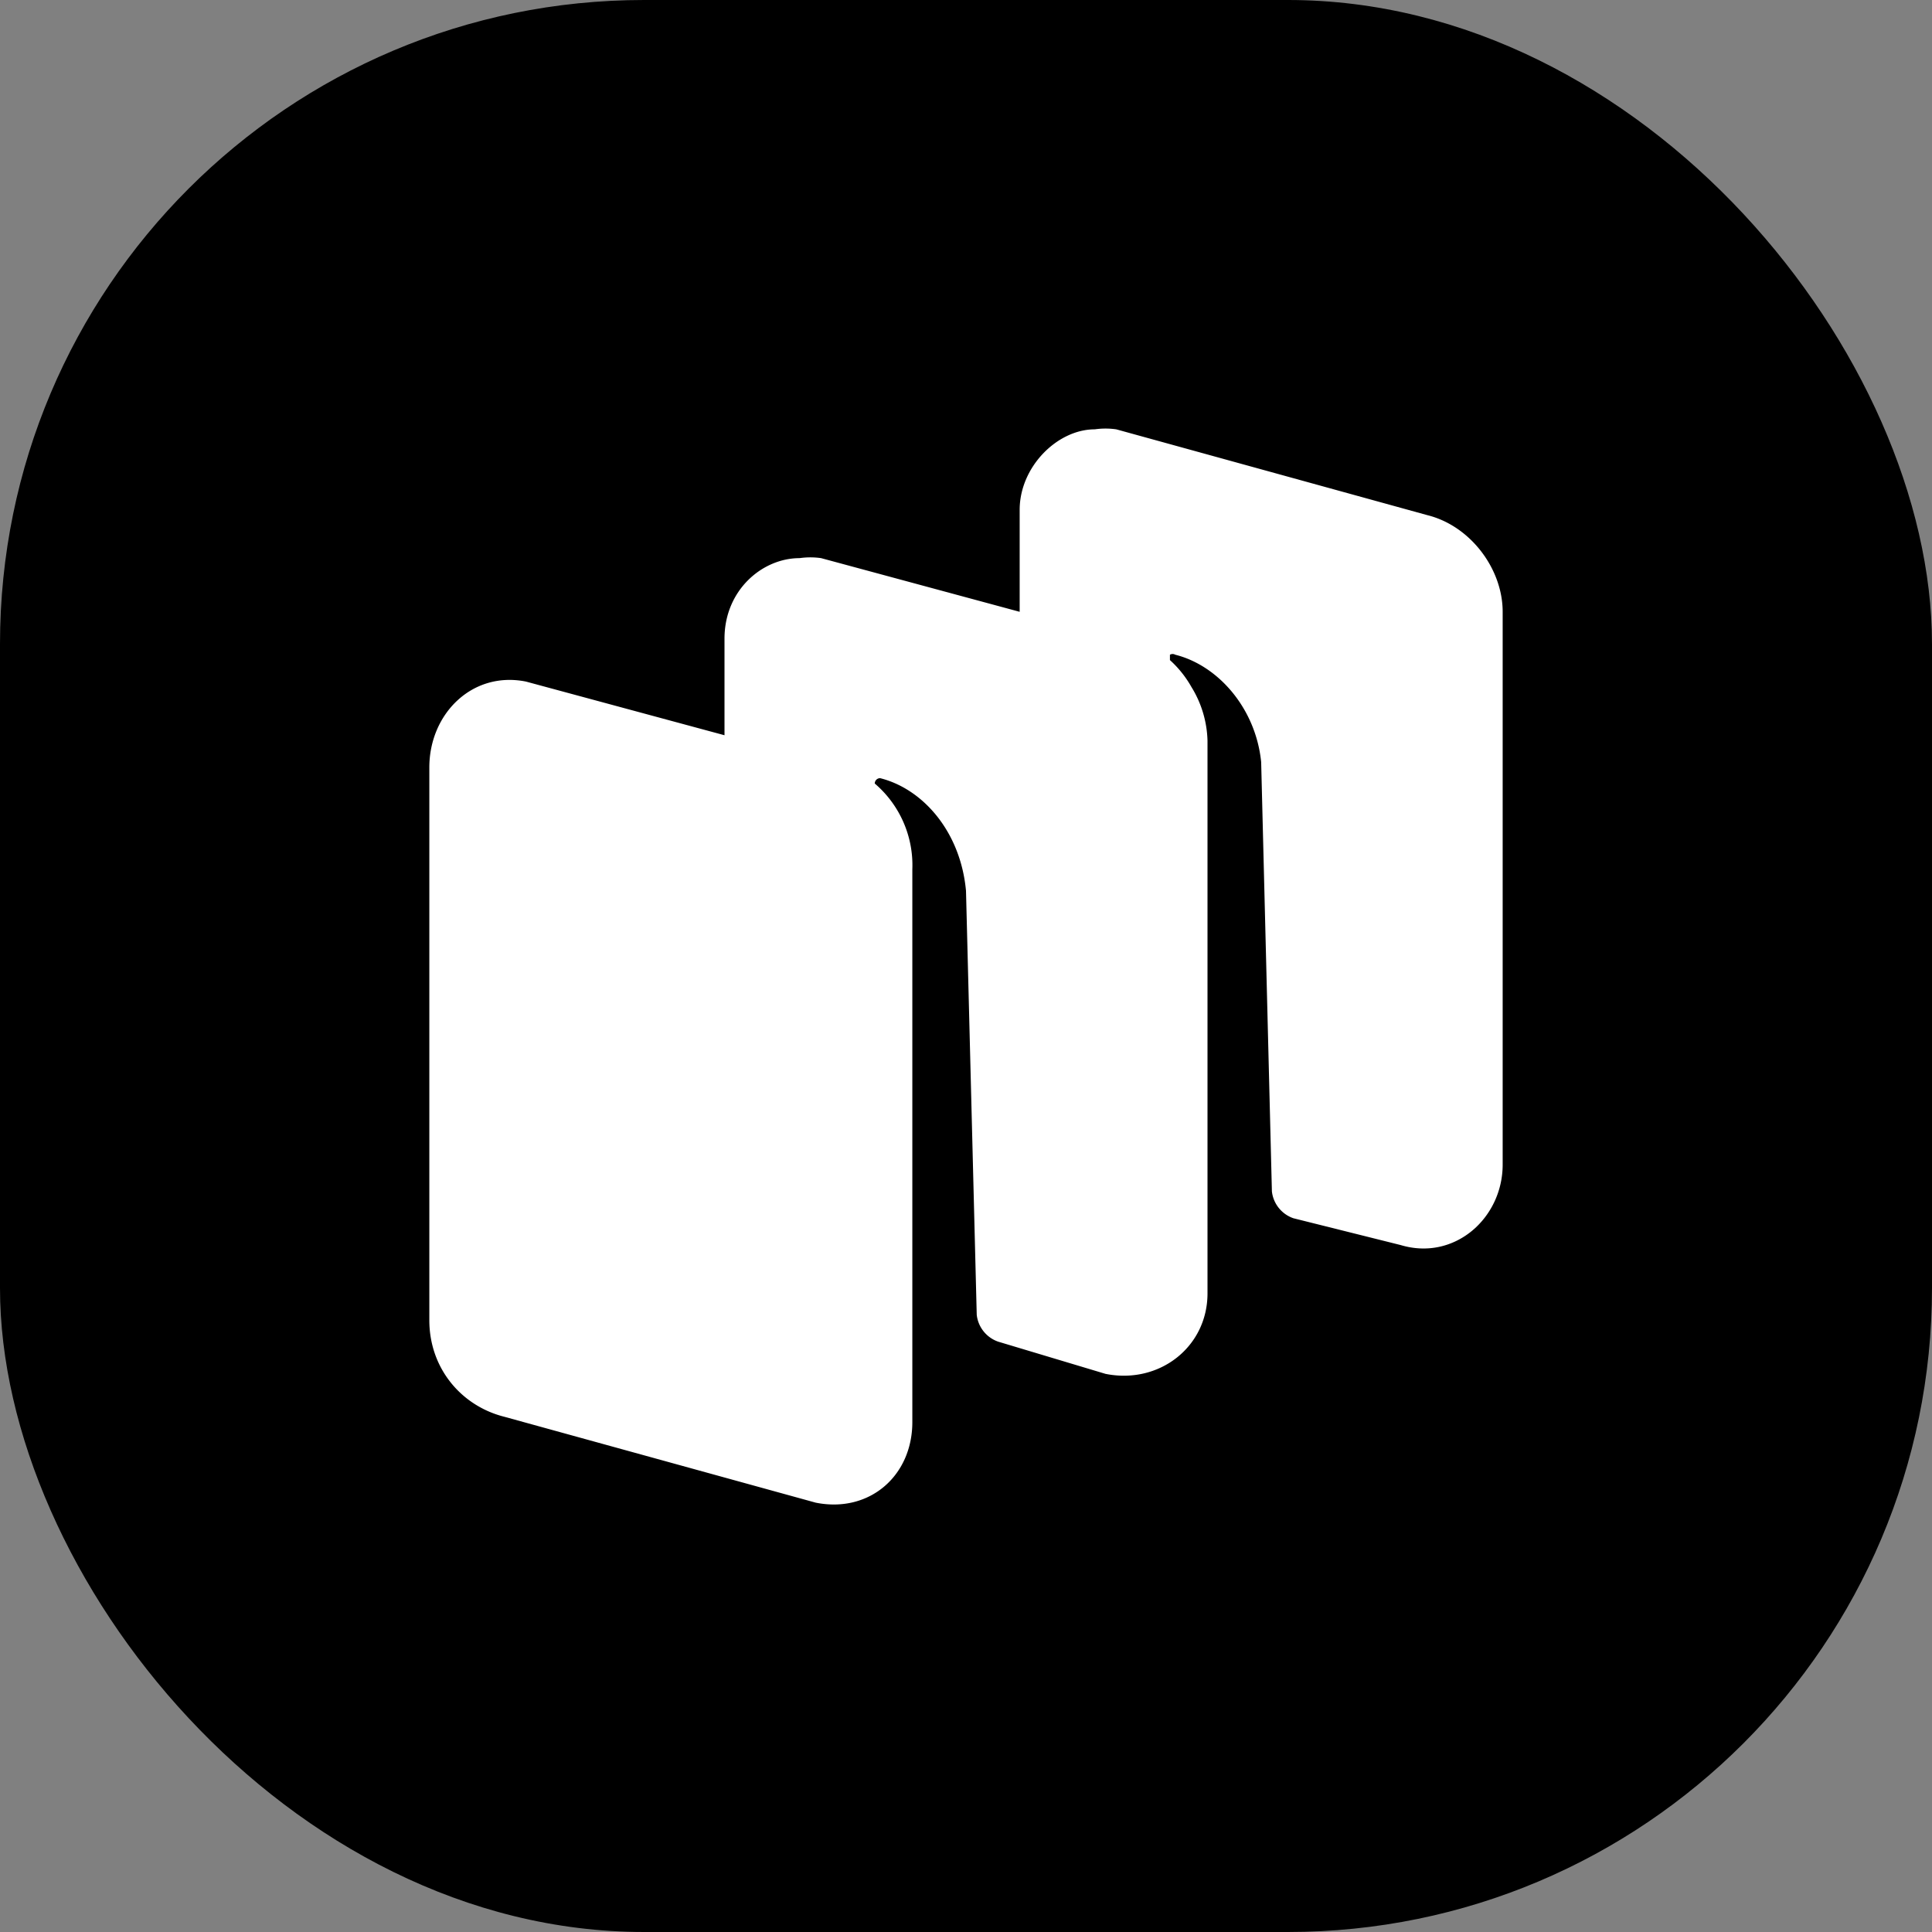 <svg width="36" height="36" fill="none" xmlns="http://www.w3.org/2000/svg"><rect width="100%" height="100%" fill="#808080" stroke="none"/><rect width="36" height="36" rx="12" fill="#000"/><path d="M20.4 8c-.7 0-1.4.7-1.4 1.5v1.9l-3.7-1a1.4 1.4 0 0 0-.4 0c-.7 0-1.4.6-1.4 1.5v1.8l-3.7-1c-1-.2-1.8.6-1.8 1.6v10.3c0 .9.6 1.6 1.4 1.8l5.8 1.6c1 .2 1.8-.5 1.8-1.5V16.2a2 2 0 0 0-.7-1.6.1.1 0 0 1 .1-.1c.8.2 1.5 1 1.6 2.1l.2 7.9a.6.6 0 0 0 .4.5l2 .6c1 .2 1.9-.5 1.9-1.5V13.8a2 2 0 0 0-.3-1 2 2 0 0 0-.4-.5v-.1a.1.1 0 0 1 .1 0c.8.2 1.5 1 1.6 2l.2 8a.6.6 0 0 0 .4.5l2 .5c1 .3 1.9-.5 1.9-1.5V11.4c0-.8-.6-1.6-1.4-1.8L20.8 8a1.4 1.4 0 0 0-.4 0V8Z" fill="#fff"/></svg>
